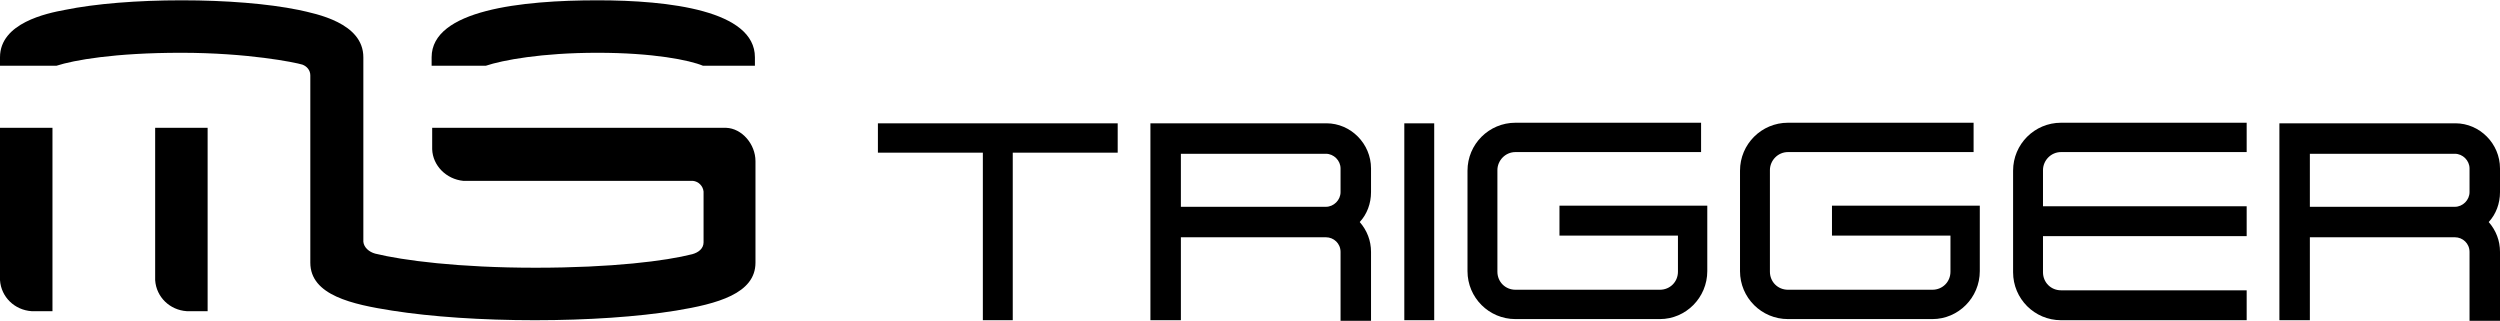 <?xml version="1.0" encoding="UTF-8"?>
<svg id="Calque_1" xmlns="http://www.w3.org/2000/svg" width="15.6cm" height="2cm" version="1.1"
  viewBox="0 0 443.1 56.7">
  <!-- Generator: Adobe Illustrator 29.8.1, SVG Export Plug-In . SVG Version: 2.1.1 Build 2)  -->
  <g>
    <path d="M0,49.6c.2,3,2.6,5.3,5.6,5.5h3.7V22.6H0v27Z" fill="#000" />
    <path d="M27.5,49.6c.2,3,2.6,5.3,5.6,5.5h3.7V22.6h-9.3v27Z" fill="#000" />
    <path
      d="M105.9,0c-13.4,0-29.4,1.7-29.4,10.1v1.5h9.6c3-1,9.9-2.3,19.8-2.3s16.3,1.3,18.7,2.3h9.2v-1.5c0-8.3-15.2-10.1-27.9-10.1Z"
      fill="#000" />
    <path
      d="M133.9,28.5c0-3-2.4-5.8-5.2-5.9h-52.1v3.8c.1,2.9,2.5,5.3,5.5,5.6h40.7c1,.1,1.8.9,1.9,1.9v9c0,1.1-.9,1.8-2,2.1-4.7,1.2-14.2,2.4-27.8,2.4s-23.5-1.3-28.4-2.5c0,0,0,0,0,0-1.1-.3-2-1.1-2.1-2.1V10.1c0-6.1-8.3-7.7-11.5-8.4-5.4-1.1-12.8-1.7-20.7-1.7s-15.3.6-20.7,1.7C8.3,2.3,0,4,0,10.1v1.5h10c3.1-1,10.3-2.3,22.1-2.3s20.2,1.7,21.5,2.1c.8.3,1.4,1,1.4,1.9v33.2c0,5.8,7.5,7.4,14.5,8.5,7,1.1,15.9,1.7,25.3,1.7s18.2-.6,25-1.7c7.3-1.2,14.1-3,14.1-8.5v-17.9Z"
      fill="#000" />
  </g>
  <g id="Trigger">
    <path d="M174.2,27h-18.6v-5.2h42.5v5.2h-18.6v29.7h-5.3v-29.7Z" fill="#000" />
    <path d="M248.9,21.8h5.3v34.9h-5.3V21.8Z" fill="#000" />
    <path
      d="M260.1,48.2v-18c0-4.7,3.8-8.5,8.5-8.5h32.9v5.2h-32.9c-1.8,0-3.2,1.5-3.2,3.2v18c0,1.8,1.4,3.2,3.2,3.2h25.6c1.8,0,3.2-1.4,3.2-3.2v-6.4h-21v-5.3h26.2v11.6c0,4.7-3.8,8.5-8.4,8.5h-25.6c-4.7,0-8.5-3.8-8.5-8.5Z"
      fill="#000" />
    <path
      d="M308.4,48.2v-18c0-4.7,3.8-8.5,8.5-8.5h32.9v5.2h-32.9c-1.8,0-3.2,1.5-3.2,3.2v18c0,1.8,1.4,3.2,3.2,3.2h25.6c1.8,0,3.2-1.4,3.2-3.2v-6.4h-21v-5.3h26.2v11.6c0,4.7-3.8,8.5-8.4,8.5h-25.6c-4.7,0-8.5-3.8-8.5-8.5Z"
      fill="#000" />
    <path
      d="M356.8,48.2v-18c0-4.7,3.8-8.5,8.5-8.5h32.9v5.2h-32.9c-1.8,0-3.2,1.5-3.2,3.2v6.4h36.1v5.3h-36.1v6.4c0,1.8,1.4,3.2,3.2,3.2h32.9v5.3h-32.9c-4.7,0-8.5-3.8-8.5-8.5Z"
      fill="#000" />
    <path
      d="M243,29.8c0-4.4-3.6-8-7.9-8h-31.2v34.9h5.4v-14.7h25.7c1.4,0,2.6,1.1,2.6,2.6v12.2h5.4v-12.2c0-2-.7-3.8-2-5.3,1.3-1.4,2-3.3,2-5.3v-4.2ZM209.3,27.2h25.7c1.4,0,2.6,1.2,2.6,2.6v4.2c0,1.4-1.2,2.6-2.6,2.6h-25.7v-9.4Z"
      fill="#000" />
    <path
      d="M443.1,29.8c0-4.4-3.6-8-7.9-8h-31.2v34.9h5.4v-14.7h25.7c1.4,0,2.6,1.1,2.6,2.6v12.2h5.4v-12.2c0-2-.7-3.8-2-5.3,1.3-1.4,2-3.3,2-5.3v-4.2ZM409.4,27.2h25.7c1.4,0,2.6,1.2,2.6,2.6v4.2c0,1.4-1.2,2.6-2.6,2.6h-25.7v-9.4Z"
      fill="#000" />
  </g>
</svg>